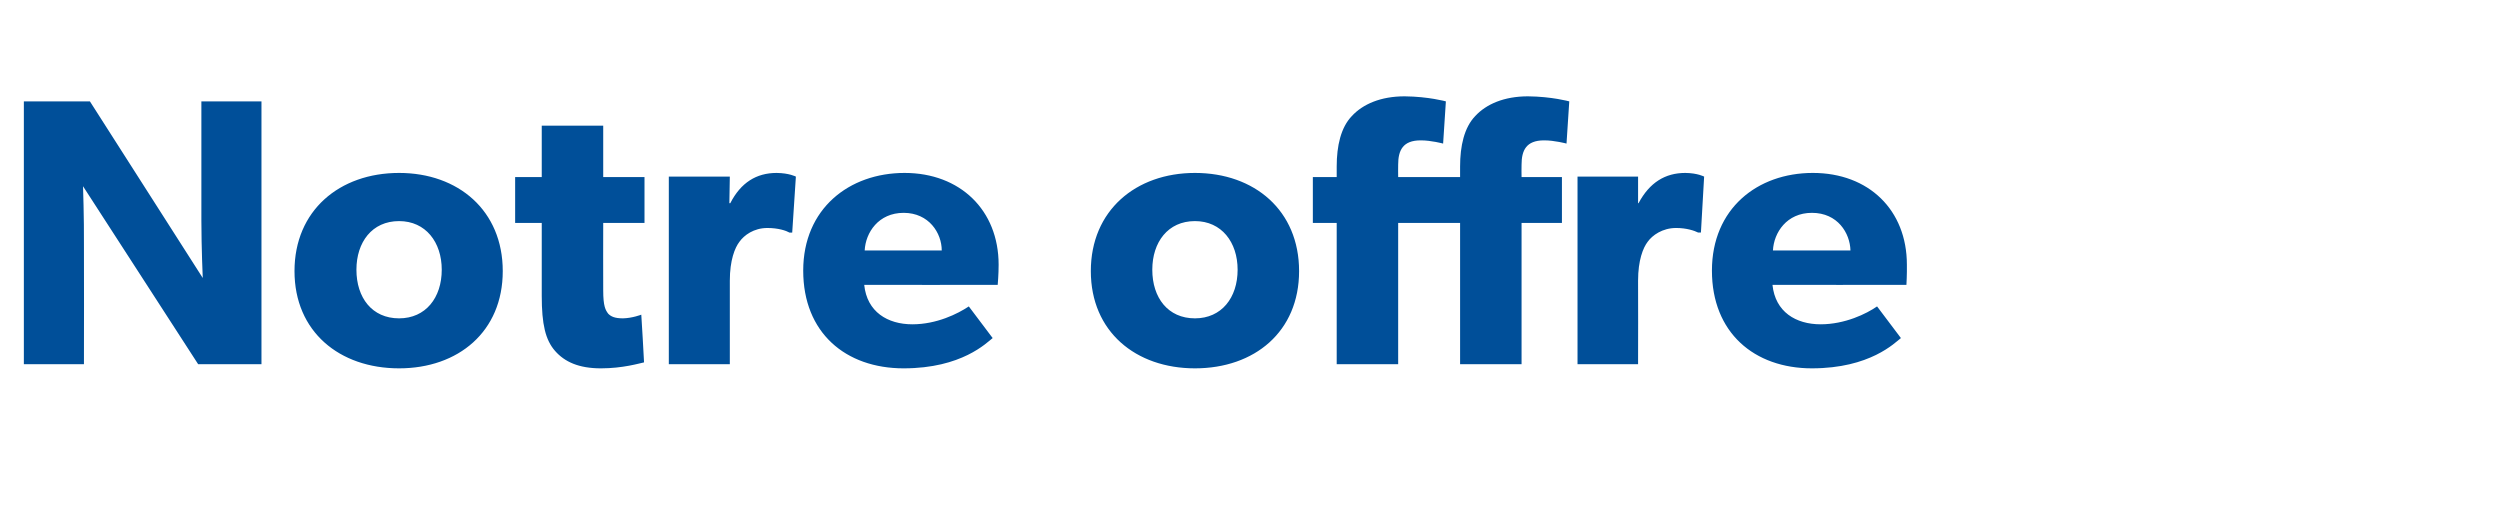 <?xml version="1.0" standalone="no"?><!DOCTYPE svg PUBLIC "-//W3C//DTD SVG 1.1//EN" "http://www.w3.org/Graphics/SVG/1.1/DTD/svg11.dtd"><svg xmlns="http://www.w3.org/2000/svg" version="1.1" width="545px" height="113.6px" viewBox="0 -13 545 113.6" style="top:-13px"><desc>Notre offre</desc><defs/><g id="Polygon11806"><path d="m19.6 9.1l24.6 38.5c0 0-.29-6.43-.3-12.5c.01.01 0-26 0-26l13.1 0l0 57.3l-13.8 0l-25.1-38.8c0 0 .24 6.84.2 12.9c.04 0 0 25.9 0 25.9l-13.1 0l0-57.3l14.4 0zm67.4 15.6c12.9 0 22.6 8.2 22.6 21.4c0 13.2-9.7 21.2-22.6 21.2c-13 0-22.8-8-22.8-21.2c0-13.2 9.8-21.4 22.8-21.4zm9.3 21.1c0-6-3.5-10.6-9.3-10.6c-5.9 0-9.3 4.6-9.3 10.6c0 6.1 3.4 10.6 9.3 10.6c5.8 0 9.3-4.5 9.3-10.6zm34.7 21.5c-4.8 0-7.9-1.4-10-3.8c-2.1-2.4-2.9-5.8-2.9-12c.01-.04 0-15.9 0-15.9l-5.8 0l0-10l5.8 0l0-11.2l13.4 0l0 11.2l9 0l0 10l-9 0c0 0-.03 14.7 0 14.7c0 3.5.5 4.3 1.1 5.1c.6.6 1.4 1 3.2 1c2.06-.04 4-.8 4-.8c0 0 .64 10.38.6 10.4c-1 .2-4.6 1.3-9.4 1.3zm28.1-41.8l-.1 5.8c0 0 .19-.01.2 0c2.3-4.5 5.7-6.6 10.1-6.6c2.76.03 4.2.8 4.2.8l-.8 12.2c0 0-.56-.02-.6 0c-.7-.4-2.4-1-4.8-1c-3 0-5.1 1.6-6.1 3c-1 1.3-2.1 4-2.1 8.5c.01.02 0 18.2 0 18.2l-13.3 0l0-40.9l13.3 0zm37.9 41.8c-12.7 0-21.9-7.8-21.9-21.3c0-13.5 10-21.3 22.1-21.3c12.1 0 20.5 8.1 20.5 20c.01 2.03-.2 4.4-.2 4.4c0 0-29.09.03-29.1 0c.6 5.9 5.1 8.6 10.5 8.6c5.3 0 9.9-2.3 12.3-3.9c0 0 5.2 6.9 5.2 6.9c-1.3 1-6.7 6.6-19.4 6.6zm0-33.9c-5.5 0-8.3 4.3-8.5 8.2c0 0 16.8 0 16.8 0c0-3.8-2.8-8.2-8.3-8.2zm63.5-8.7c13 0 22.7 8.2 22.7 21.4c0 13.2-9.7 21.2-22.7 21.2c-12.9 0-22.7-8-22.7-21.2c0-13.2 9.8-21.4 22.7-21.4zm9.3 21.1c0-6-3.5-10.6-9.3-10.6c-5.9 0-9.3 4.6-9.3 10.6c0 6.1 3.4 10.6 9.3 10.6c5.8 0 9.3-4.5 9.3-10.6zm16.4-10.2l0-10l5.2 0c0 0 .01-2.28 0-2.3c0-4.5.9-8.5 3.3-11c2.4-2.6 6.3-4.3 11.5-4.3c5.21.05 9 1.1 9 1.1l-.6 9.2c0 0-2.61-.71-4.9-.7c-3.9 0-4.9 2.2-4.9 5.3c-.03.01 0 2.7 0 2.7l8.8 0l0 10l-8.8 0l0 30.8l-13.4 0l0-30.8l-5.2 0zm26.9 0l0-10l5.2 0c0 0 0-2.28 0-2.3c0-4.5.9-8.5 3.3-11c2.4-2.6 6.3-4.3 11.5-4.3c5.2.05 9 1.1 9 1.1l-.6 9.2c0 0-2.61-.71-4.9-.7c-3.9 0-4.9 2.2-4.9 5.3c-.04.01 0 2.7 0 2.7l8.8 0l0 10l-8.8 0l0 30.8l-13.4 0l0-30.8l-5.2 0zm44-10.1l0 5.8c0 0 .13-.01.1 0c2.4-4.5 5.8-6.6 10.2-6.6c2.69.03 4.1.8 4.1.8l-.7 12.2c0 0-.63-.02-.6 0c-.8-.4-2.5-1-4.8-1c-3 0-5.2 1.6-6.2 3c-1 1.3-2.1 4-2.1 8.5c.04.02 0 18.2 0 18.2l-13.2 0l0-40.9l13.2 0zm37.9 41.8c-12.6 0-21.8-7.8-21.8-21.3c0-13.5 9.9-21.3 22-21.3c12.2 0 20.5 8.1 20.5 20c.04 2.03-.1 4.4-.1 4.4c0 0-29.16.03-29.2 0c.6 5.9 5.1 8.6 10.5 8.6c5.3 0 10-2.3 12.3-3.9c0 0 5.2 6.9 5.2 6.9c-1.3 1-6.7 6.6-19.4 6.6zm0-33.9c-5.5 0-8.3 4.3-8.5 8.2c0 0 16.9 0 16.9 0c-.1-3.8-2.8-8.2-8.4-8.2z" stroke="none" fill="#004f99"/></g></svg>